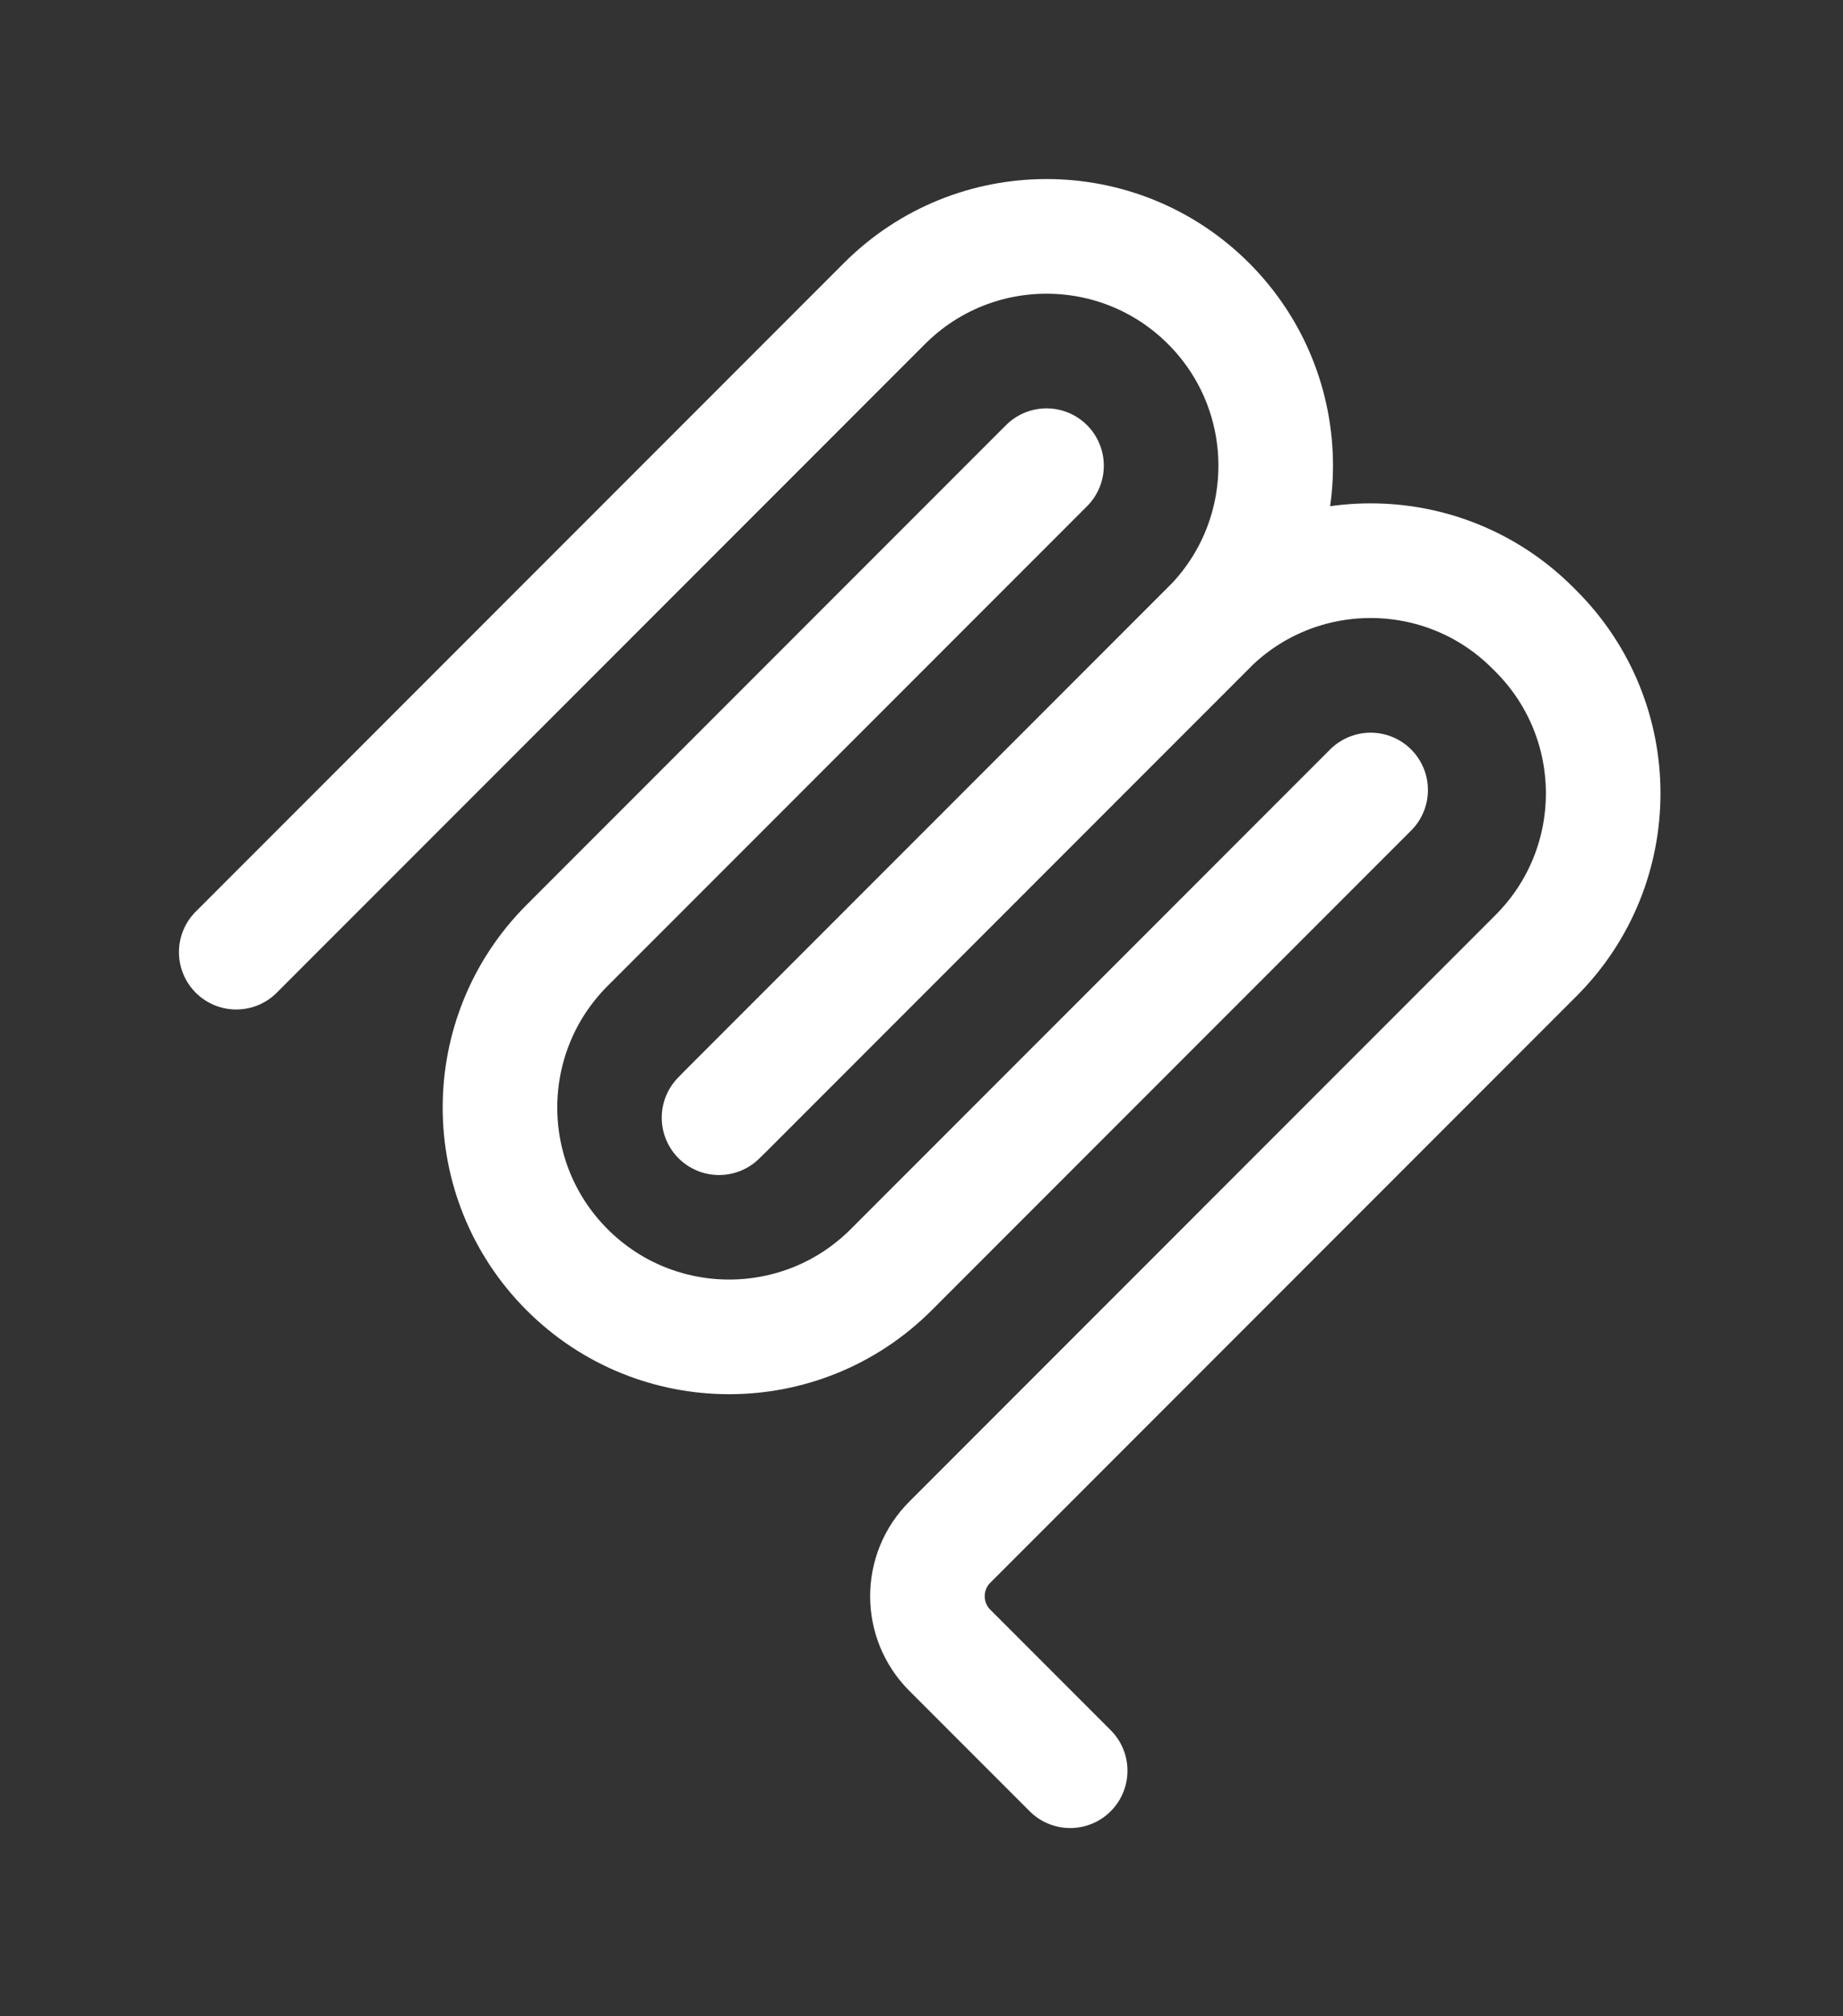 <?xml version="1.0" encoding="UTF-8" standalone="no"?>
<!DOCTYPE svg PUBLIC "-//W3C//DTD SVG 1.1//EN" "http://www.w3.org/Graphics/SVG/1.1/DTD/svg11.dtd">
<svg width="100%" height="100%" viewBox="0 0 193 211" version="1.1" xmlns="http://www.w3.org/2000/svg" xmlns:xlink="http://www.w3.org/1999/xlink" xml:space="preserve" xmlns:serif="http://www.serif.com/" style="fill-rule:evenodd;clip-rule:evenodd;stroke-linecap:round;">
    <rect x="0" y="0" width="193" height="211" fill="#333333" stroke="none"/>
    <g transform="matrix(1,0,0,1,-0.261,1.797)">
        <path d="M25,97.853L92.882,29.971C102.255,20.598 117.451,20.598 126.823,29.971C136.196,39.343 136.196,54.539 126.823,63.912L75.558,115.177" style="fill:none;fill-rule:nonzero;stroke:white;stroke-width:12px;"/>
    </g>
    <g transform="matrix(1,0,0,1,-0.261,1.797)">
        <path d="M76.265,114.47L126.823,63.912C136.196,54.539 151.392,54.539 160.765,63.912L161.118,64.265C170.491,73.638 170.491,88.834 161.118,98.206L99.725,159.6C96.601,162.724 96.601,167.789 99.725,170.913L112.331,183.52" style="fill:none;fill-rule:nonzero;stroke:white;stroke-width:12px;"/>
    </g>
    <g transform="matrix(1,0,0,1,-0.261,1.797)">
        <path d="M109.853,46.941L59.648,97.146C50.276,106.518 50.276,121.714 59.648,131.087C69.021,140.459 84.217,140.459 93.589,131.087L143.794,80.882" style="fill:none;fill-rule:nonzero;stroke:white;stroke-width:12px;"/>
    </g>
</svg>
